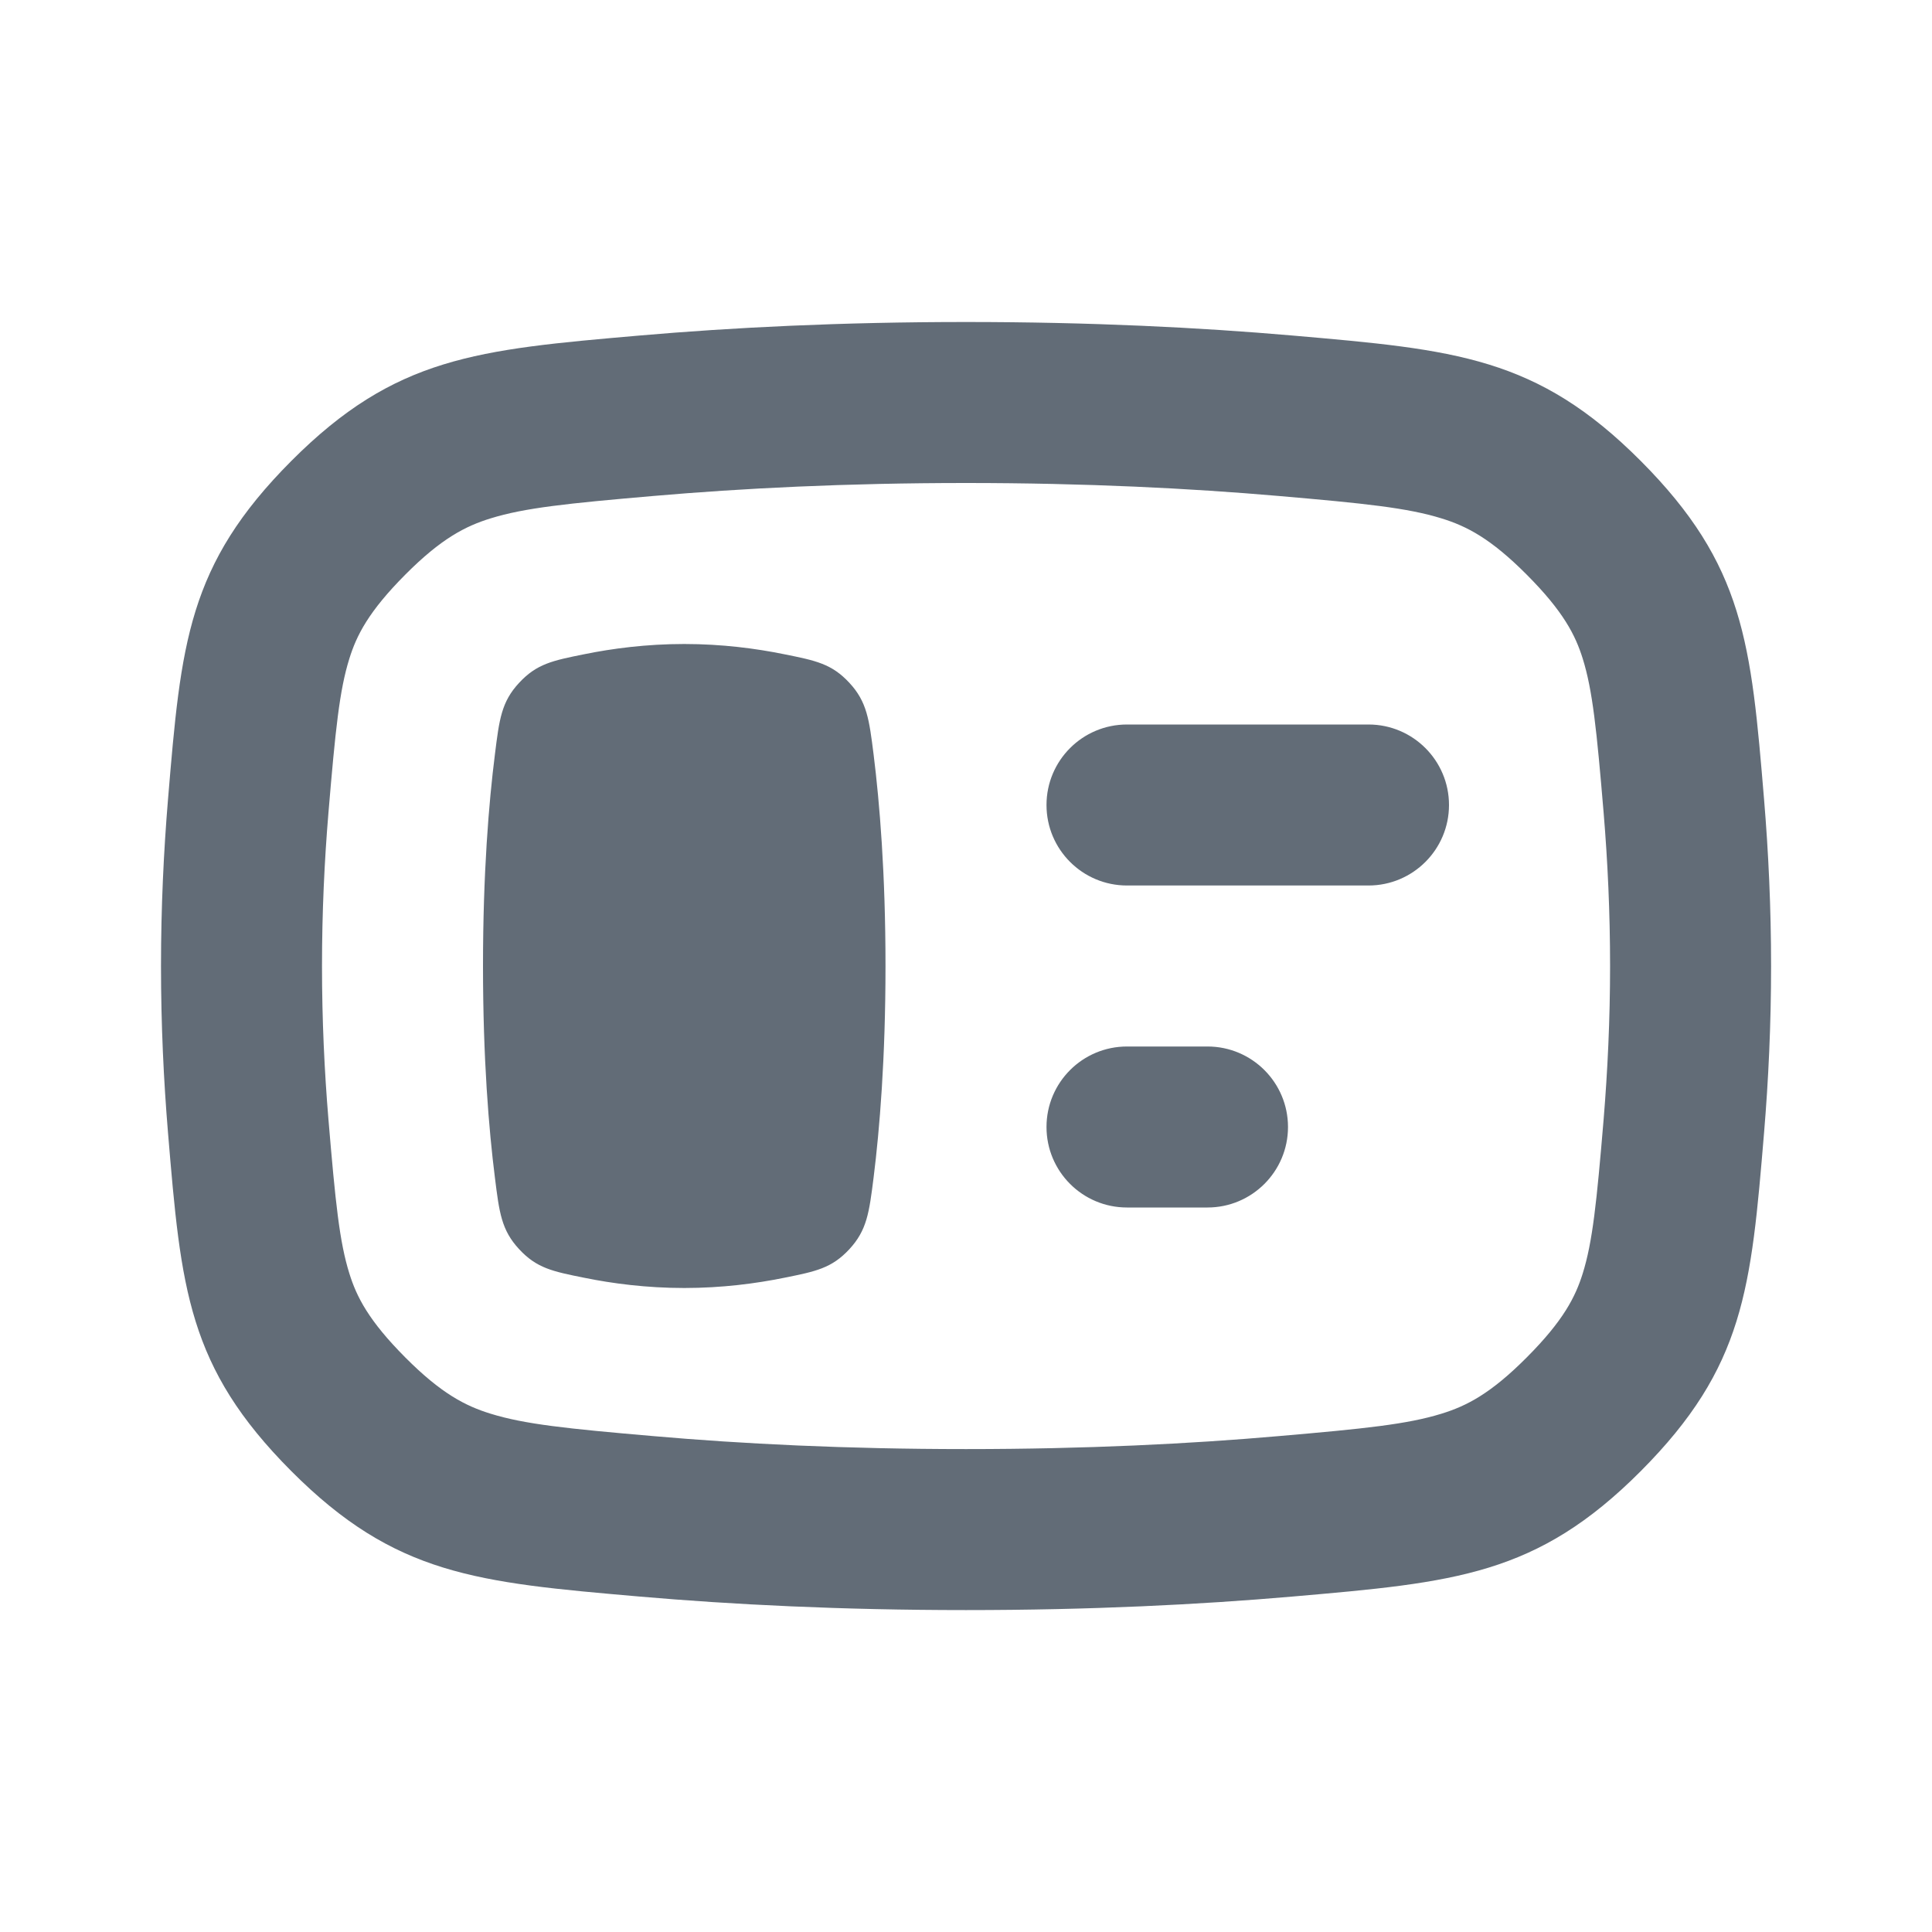 <?xml version="1.0" encoding="UTF-8"?> <svg xmlns="http://www.w3.org/2000/svg" width="24" height="24" viewBox="0 0 24 24" fill="none"> <g clip-path="url(#clip0_1391_14601)"> <path fill-rule="evenodd" clip-rule="evenodd" d="M8.118 6.161C9.214 6.066 10.509 6 12 6C13.492 6 14.786 6.066 15.882 6.161C16.961 6.254 17.484 6.309 17.905 6.439C18.218 6.535 18.518 6.689 18.965 7.138C19.423 7.597 19.571 7.893 19.661 8.181C19.784 8.575 19.834 9.061 19.921 10.098C19.971 10.697 20.001 11.334 20.001 12.001C20.001 12.667 19.97 13.305 19.921 13.903C19.834 14.941 19.784 15.426 19.661 15.82C19.571 16.108 19.423 16.404 18.965 16.863C18.518 17.312 18.218 17.466 17.905 17.562C17.484 17.692 16.961 17.747 15.882 17.84C14.786 17.936 13.492 18.001 12 18.001C10.509 18.001 9.214 17.936 8.118 17.84C7.039 17.747 6.516 17.692 6.096 17.562C5.784 17.466 5.483 17.313 5.036 16.864C4.578 16.404 4.43 16.109 4.34 15.82C4.217 15.427 4.167 14.942 4.08 13.905C4.03 13.306 4 12.667 4 12.001C4 11.334 4.03 10.695 4.08 10.097C4.167 9.06 4.217 8.574 4.34 8.181C4.43 7.892 4.578 7.597 5.036 7.137C5.483 6.688 5.784 6.535 6.096 6.439C6.516 6.309 7.04 6.254 8.118 6.161ZM12 4C10.45 4 9.098 4.068 7.945 4.168C5.921 4.344 4.909 4.432 3.619 5.726C2.33 7.019 2.249 7.99 2.087 9.93C2.033 10.579 2 11.273 2 12.001C2 12.728 2.033 13.422 2.087 14.071C2.249 16.011 2.33 16.982 3.619 18.275C4.909 19.569 5.921 19.657 7.945 19.833C9.098 19.933 10.45 20.001 12 20.001C13.55 20.001 14.902 19.933 16.055 19.833C18.08 19.657 19.092 19.569 20.382 18.275C21.671 16.981 21.752 16.011 21.914 14.069C21.968 13.421 22.001 12.727 22.001 12.001C22.001 11.274 21.968 10.581 21.914 9.932C21.752 7.991 21.671 7.02 20.382 5.726C19.092 4.432 18.08 4.344 16.055 4.168C14.902 4.068 13.55 4 12 4ZM6.148 14.629C6.072 14.028 6 13.15 6 12C6 10.85 6.072 9.972 6.148 9.371C6.202 8.936 6.229 8.718 6.449 8.482C6.668 8.246 6.865 8.206 7.258 8.127C7.606 8.056 8.031 8 8.5 8C8.969 8 9.393 8.056 9.741 8.127C10.135 8.206 10.332 8.246 10.551 8.482C10.77 8.718 10.797 8.936 10.852 9.371C10.927 9.972 11 10.85 11 12C11 13.15 10.927 14.028 10.852 14.629C10.797 15.064 10.77 15.281 10.551 15.518C10.332 15.754 10.135 15.794 9.742 15.873C9.394 15.944 8.969 16 8.5 16C8.031 16 7.606 15.944 7.258 15.873C6.864 15.794 6.668 15.754 6.449 15.518C6.229 15.281 6.202 15.064 6.148 14.629ZM13 10C13 9.448 13.447 9 14 9H17C17.552 9 18 9.448 18 10C18 10.552 17.552 11 17 11H14C13.447 11 13 10.552 13 10ZM14 13C13.447 13 13 13.448 13 14C13 14.552 13.447 15 14 15H15C15.552 15 16 14.552 16 14C16 13.448 15.552 13 15 13H14Z" fill="#626C77"></path> </g> <defs> <clipPath id="clip0_1391_14601"> <rect width="24" height="24" fill="white"></rect> </clipPath> </defs> </svg> 